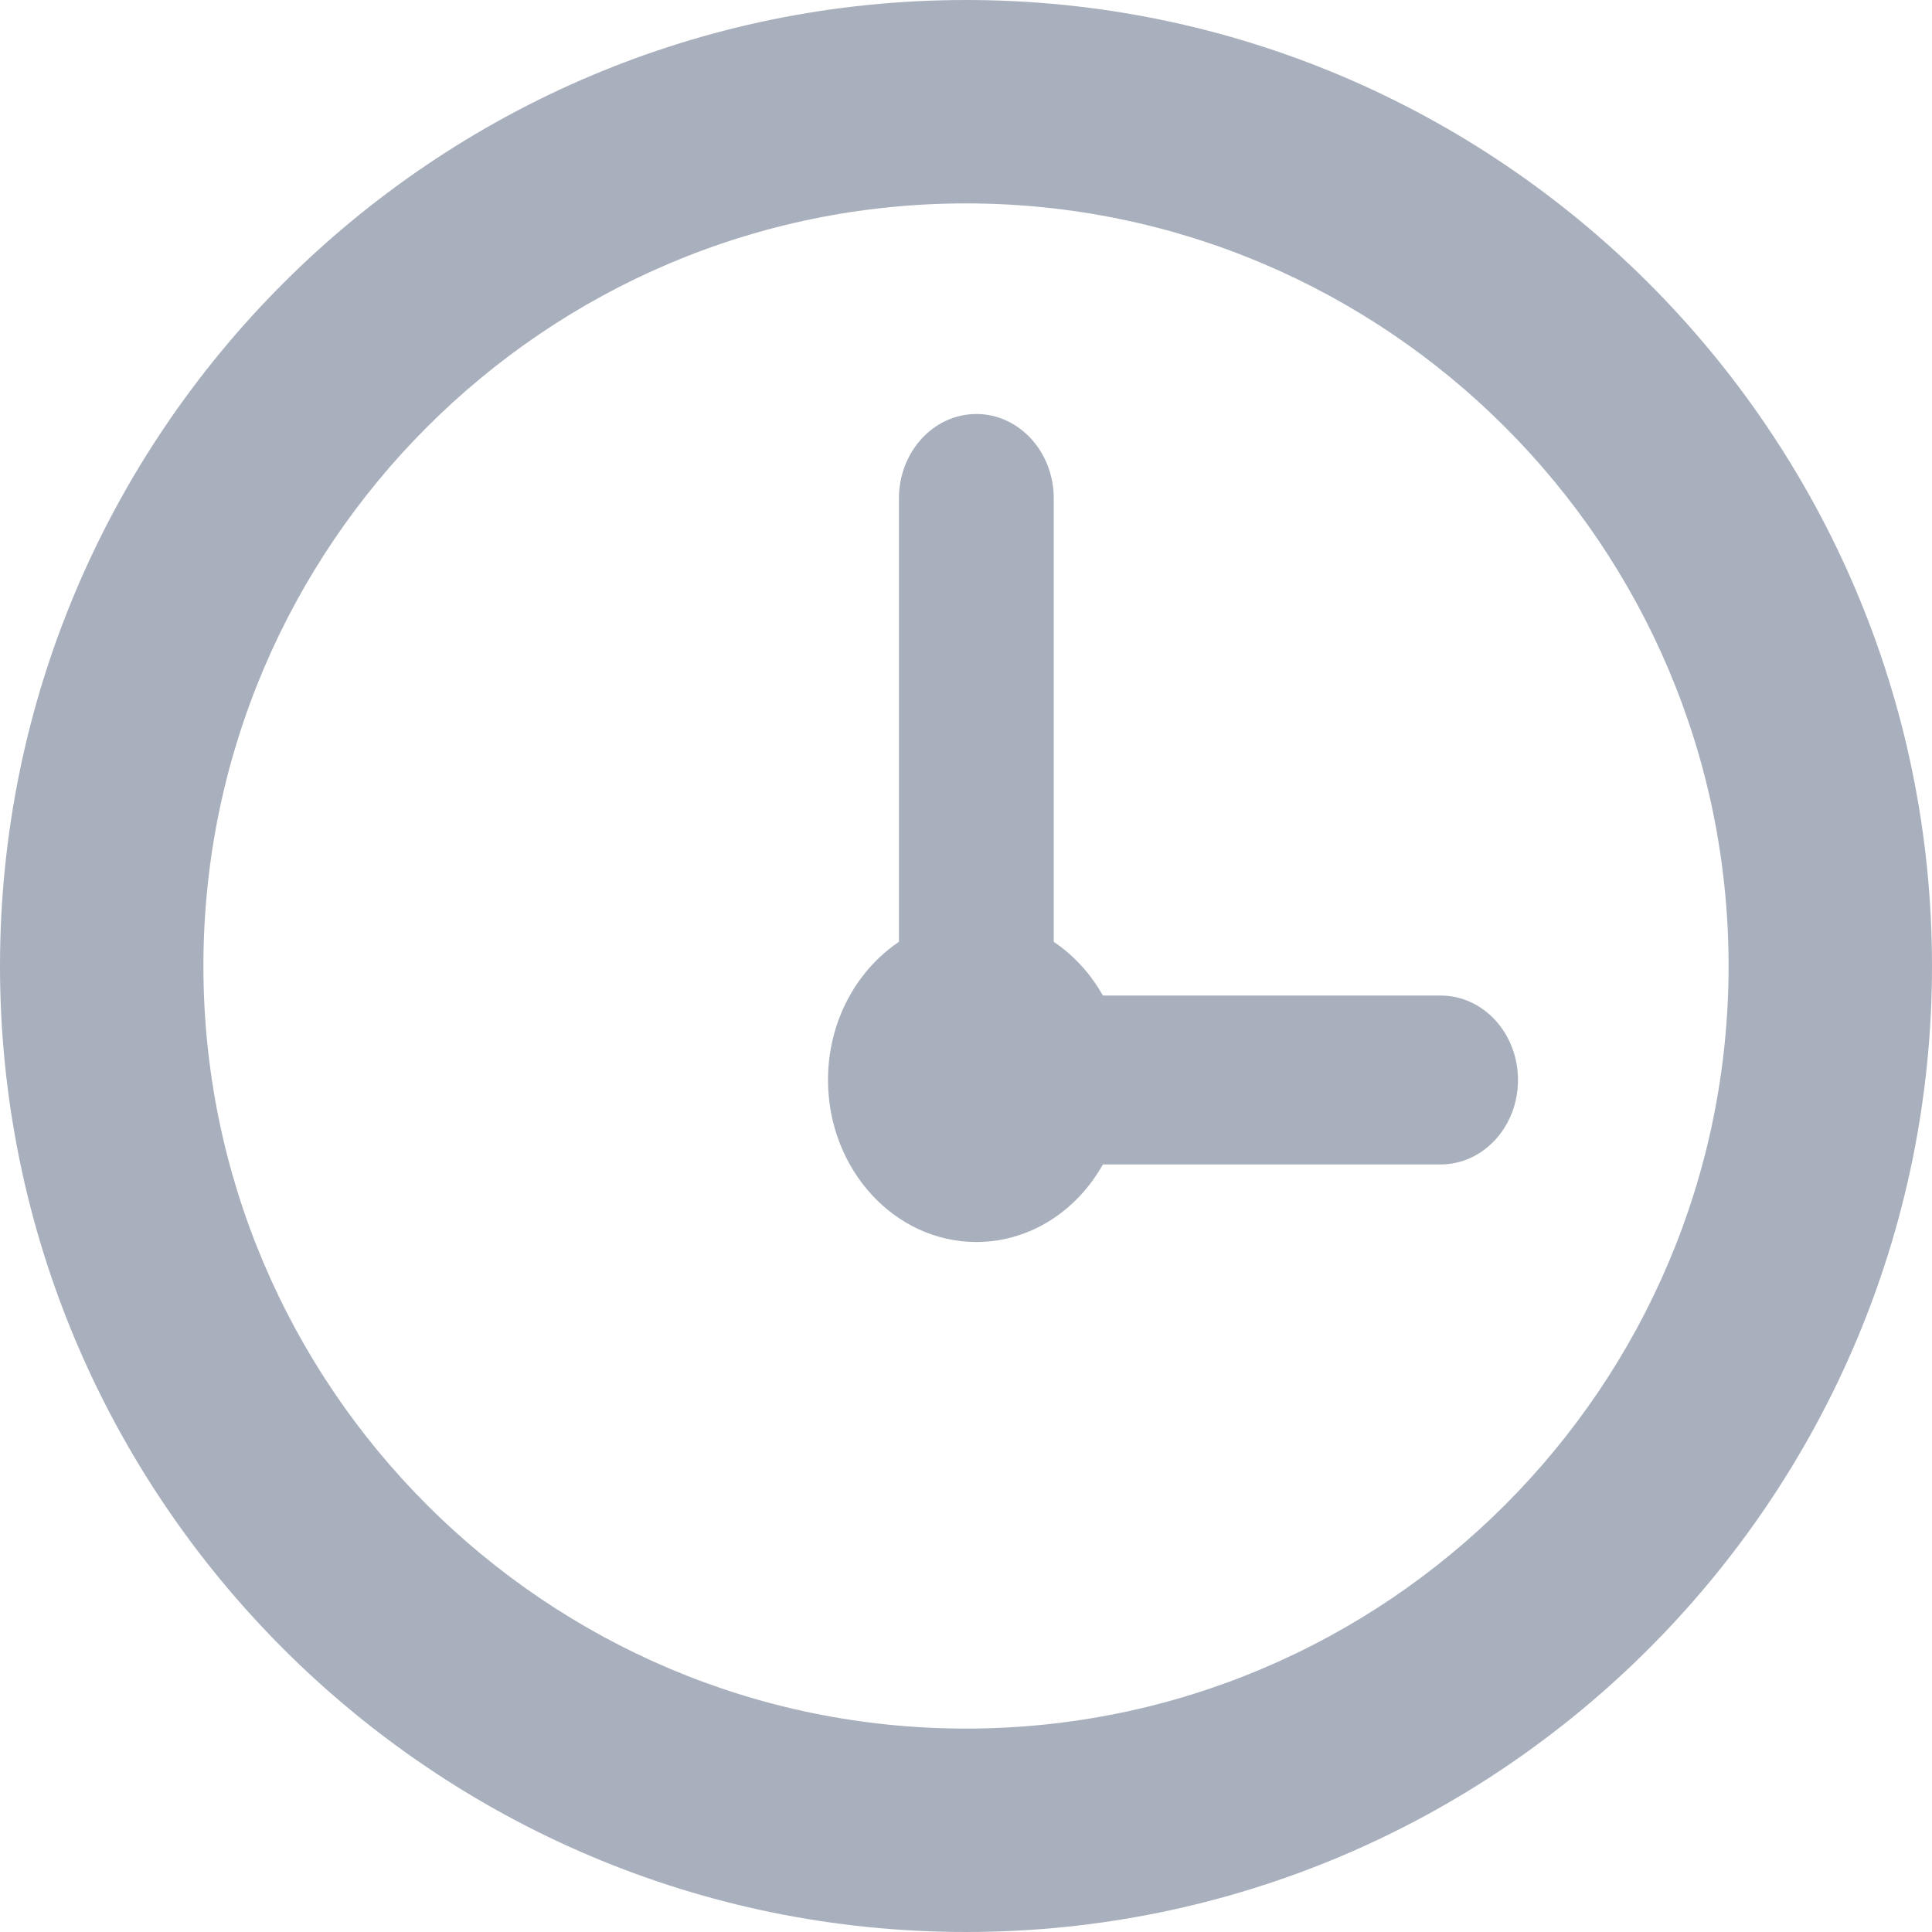 <?xml version="1.0" encoding="UTF-8"?>
<svg width="14px" height="14px" viewBox="0 0 14 14" version="1.1" xmlns="http://www.w3.org/2000/svg" xmlns:xlink="http://www.w3.org/1999/xlink">
    <!-- Generator: Sketch 50.2 (55047) - http://www.bohemiancoding.com/sketch -->
    <title>clock</title>
    <desc>Created with Sketch.</desc>
    <defs></defs>
    <g id="Page-1" stroke="none" stroke-width="1" fill="none" fill-rule="evenodd">
        <g id="1920" transform="translate(-1428, -9)" fill="#A9B0BD" fill-rule="nonzero">
            <g id="menu" transform="translate(370, 7)">
                <g id="time" transform="translate(1058, 0)">
                    <g id="clock" transform="translate(0, 2)">
                        <path d="M7,0 C3.14,0 0,3.14 0,7 C0,10.86 3.14,14 7,14 C10.86,14 14,10.86 14,7 C14,3.14 10.86,0 7,0 Z M7,12.526 C3.953,12.526 1.474,10.047 1.474,7 C1.474,3.953 3.953,1.474 7,1.474 C10.047,1.474 12.526,3.953 12.526,7 C12.526,10.047 10.047,12.526 7,12.526 Z" id="Shape"></path>
                        <path d="M10.439,7.214 L7.992,7.214 C7.903,7.056 7.781,6.922 7.636,6.825 L7.636,3.612 C7.636,3.274 7.385,3 7.075,3 C6.765,3 6.514,3.274 6.514,3.612 L6.514,6.825 C6.206,7.032 6,7.403 6,7.826 C6,8.473 6.482,9 7.075,9 C7.463,9 7.803,8.775 7.992,8.438 L10.439,8.438 C10.749,8.438 11,8.164 11,7.826 C11,7.488 10.749,7.214 10.439,7.214 Z" id="Shape"></path>
                    </g>
                </g>
            </g>
        </g>
    </g>
</svg>